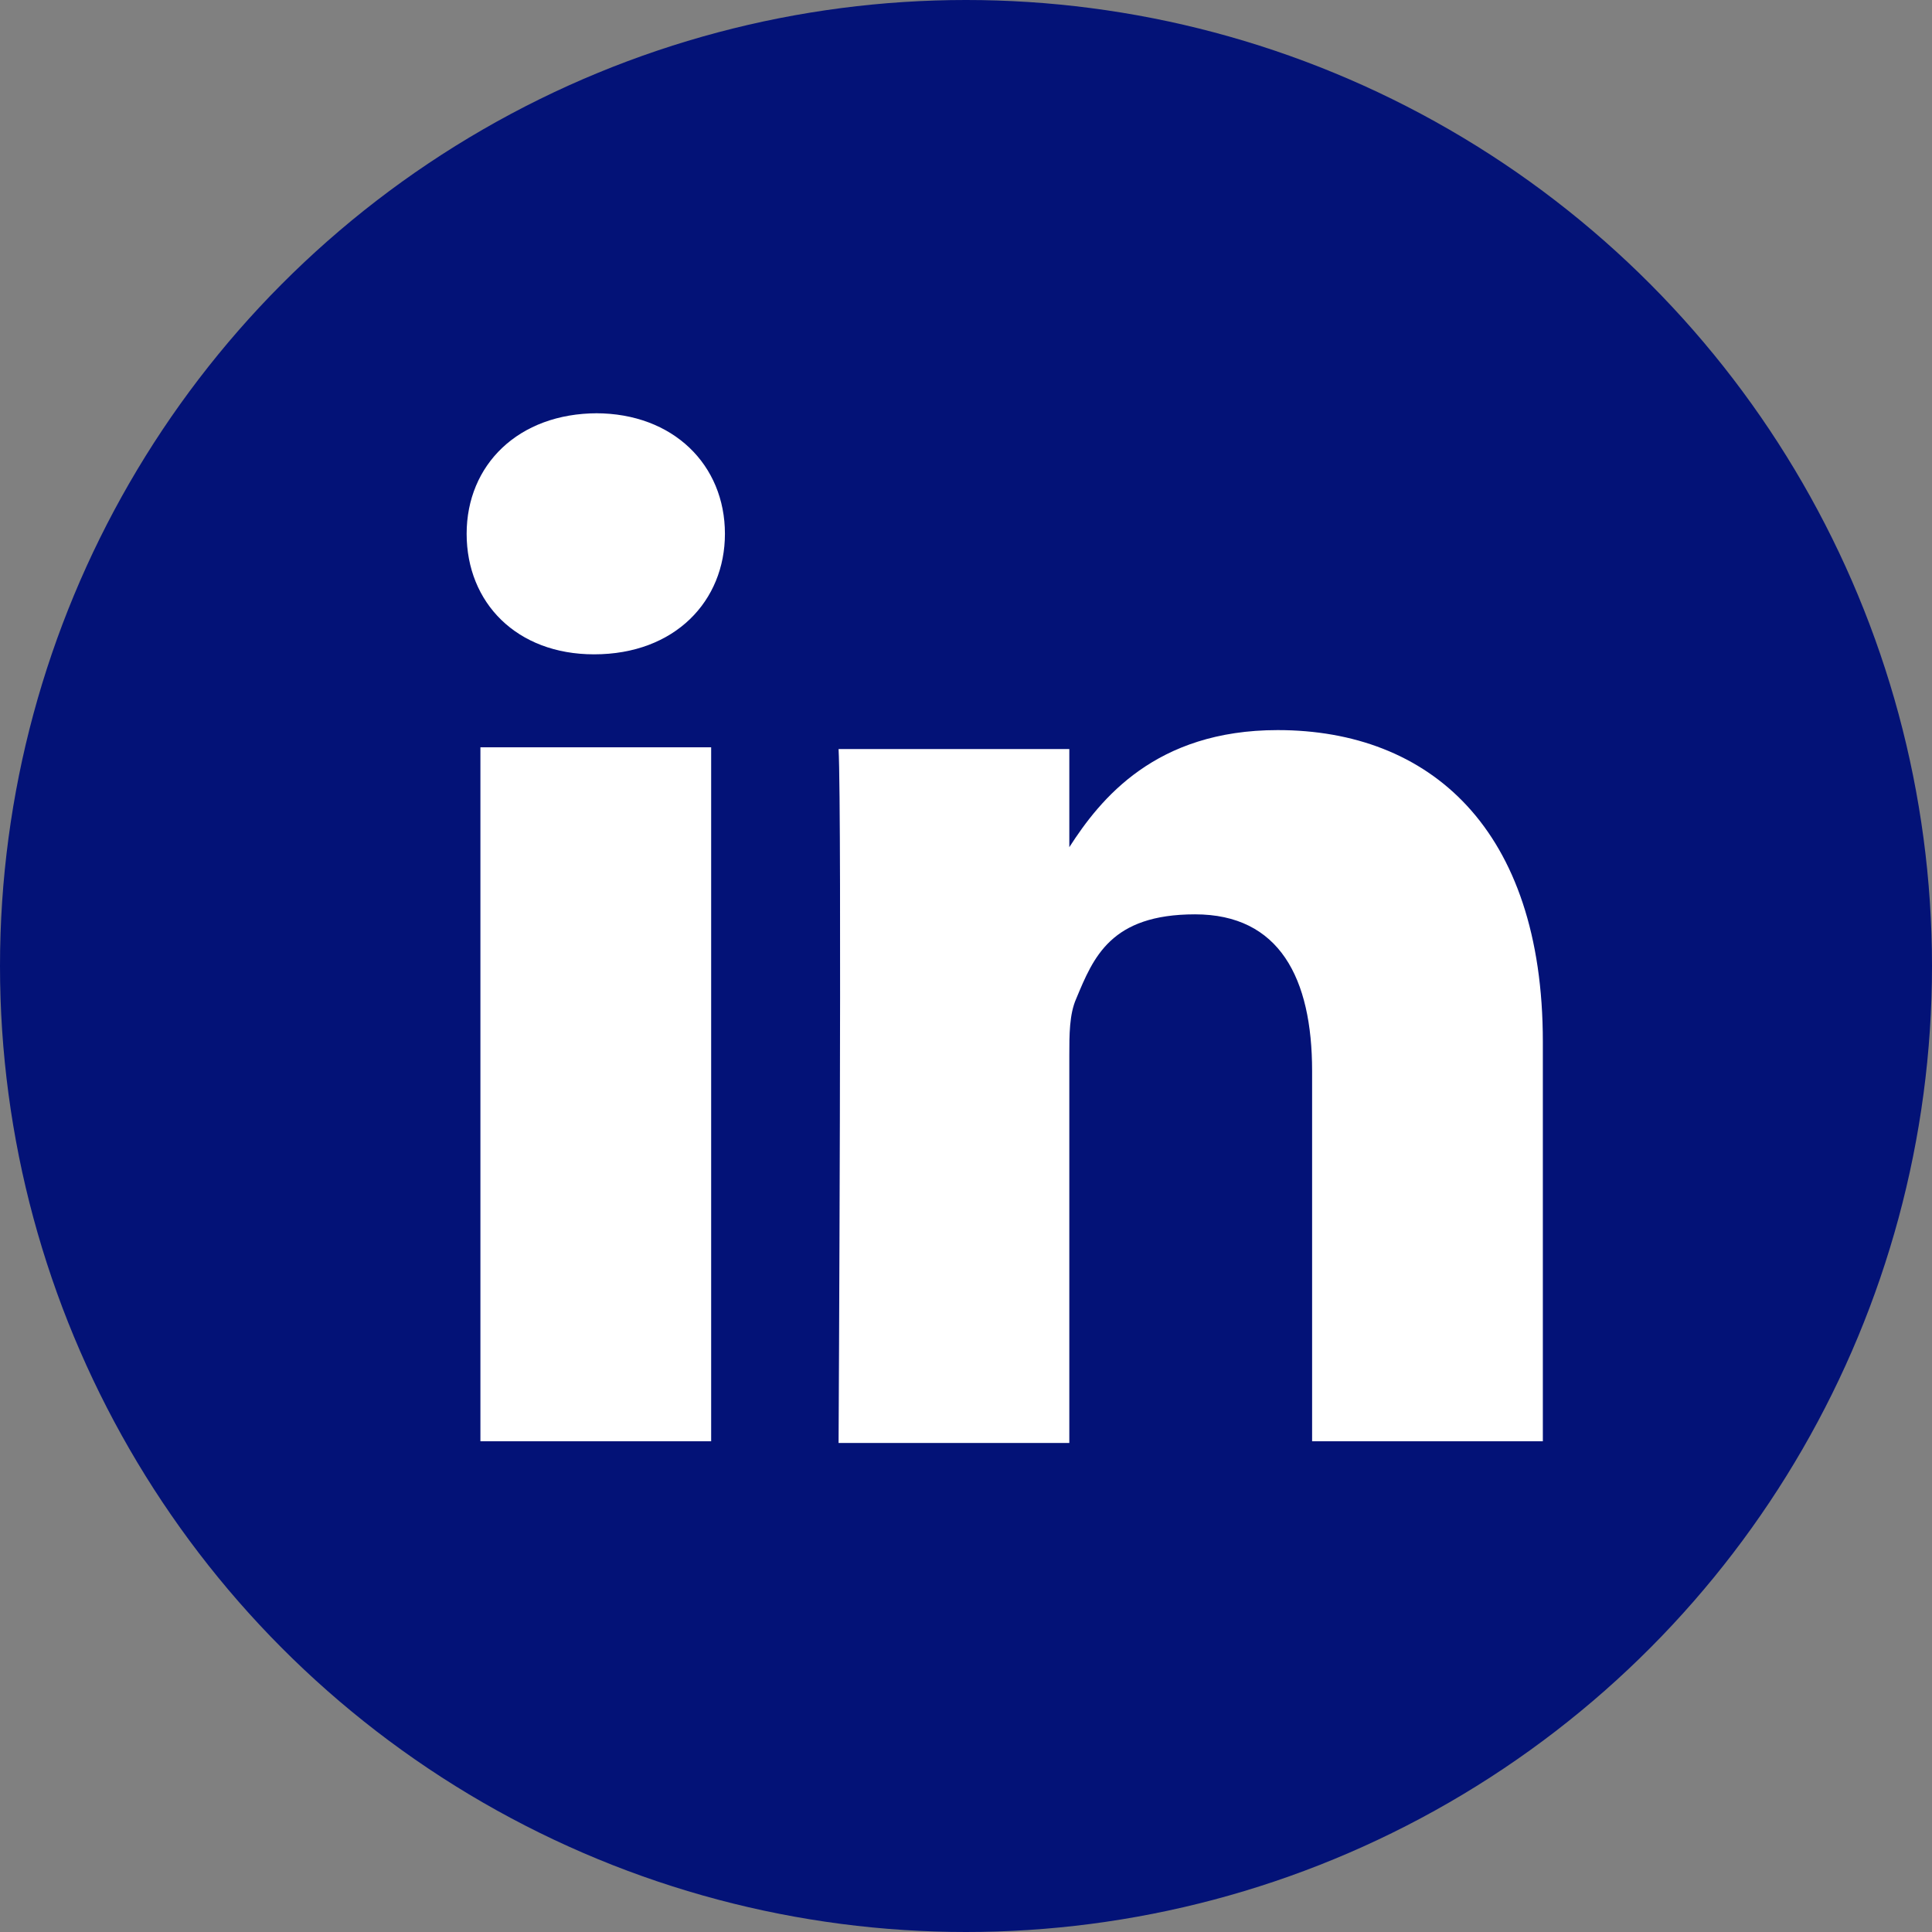<?xml version="1.0" encoding="UTF-8"?>
<svg id="Capa_1" xmlns="http://www.w3.org/2000/svg" version="1.1" viewBox="0 0 112.2 112.2">
  <rect x="0" y="0" width="112.2" height="112.2" fill="#808080" stroke="none"/>
  <!-- Generator: Adobe Illustrator 29.0.1, SVG Export Plug-In . SVG Version: 2.1.0 Build 192)  -->
  <defs>
    <style>
      .st0 {
        fill: #fff;
      }

      .st1 {
        fill: #031277;
      }
    </style>
  </defs>
  <circle class="st1" cx="56.1" cy="56.1" r="56.1"/>
  <path class="st0" d="M89.6,60.6v23.1h-13.4v-21.5c0-5.4-1.9-9.1-6.8-9.1s-5.9,2.5-6.9,4.9c-.4.9-.4,2.1-.4,3.3v22.5h-13.4s.2-36.5,0-40.3h13.4v5.7h0c0,0,0,0,0,0h0c1.8-2.8,5-6.8,12.1-6.8,8.8,0,15.4,5.7,15.4,18.1h0ZM34.7,24c-4.6,0-7.6,3-7.6,7s2.9,7,7.4,7h0c4.7,0,7.6-3.1,7.6-7,0-4-3-7-7.5-7h0ZM27.9,83.7h13.4v-40.3h-13.4v40.3Z"/>
</svg>